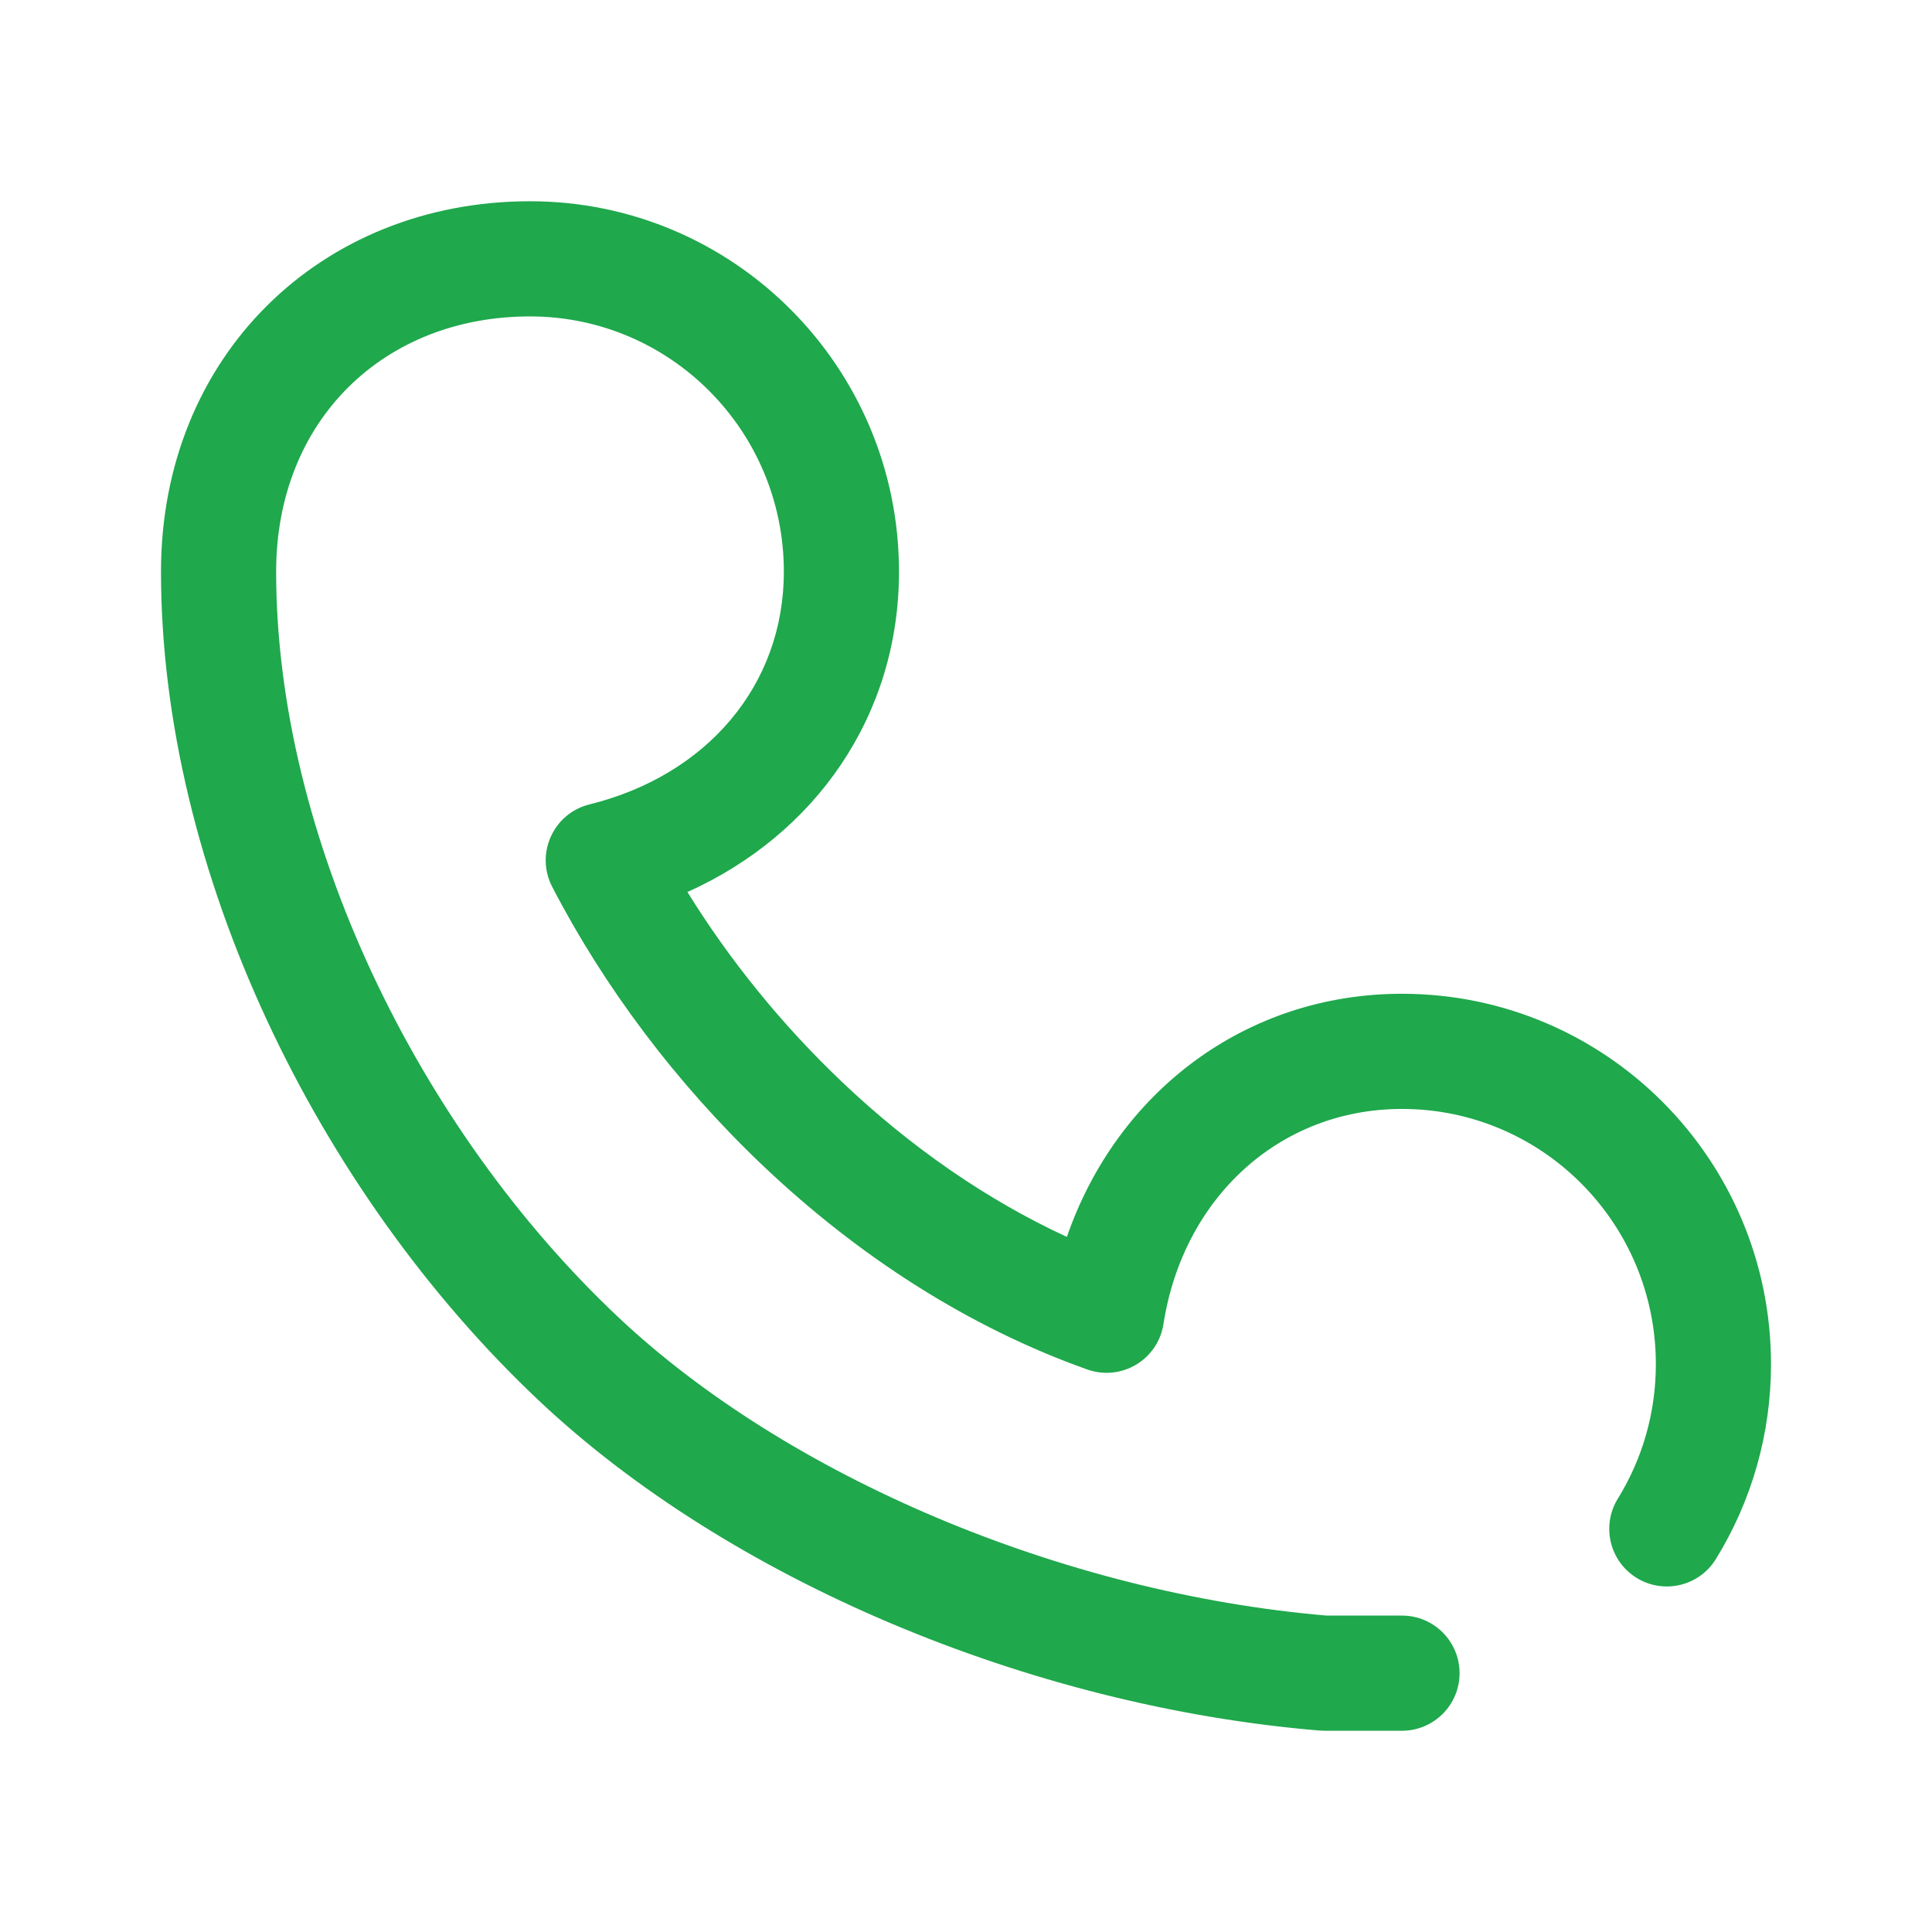 <?xml version="1.0" standalone="no"?><!DOCTYPE svg PUBLIC "-//W3C//DTD SVG 1.1//EN" "http://www.w3.org/Graphics/SVG/1.1/DTD/svg11.dtd"><svg t="1673918932006" class="icon" viewBox="0 0 1024 1024" version="1.1" xmlns="http://www.w3.org/2000/svg" p-id="7460" xmlns:xlink="http://www.w3.org/1999/xlink" width="128" height="128"><path d="M446.271 573.438c-31.7-30.116-59.579-64.53-81.91-100.652 67.779-30.47 112.128-93.454 112.128-169.787 0-108.402-87.534-196.332-195.578-196.332-110.851 0-195.578 82.076-195.578 196.332 0 158.244 82.564 328.553 200.616 439.654 100.018 94.128 258.99 161.742 413.46 174.576 0.84 0.07 1.683 0.104 2.526 0.104h41.154c16.852 0 30.514-13.664 30.514-30.52s-13.662-30.52-30.514-30.52h-39.873c-140.67-11.98-286.02-73.936-375.446-158.096C221.353 598.047 146.362 443.358 146.362 303c0-80.1 56.974-135.291 134.55-135.291 74.279 0 134.548 60.542 134.548 135.29 0 60.308-40.9 107.988-103.016 123.351-19.15 4.736-28.842 26.127-19.778 43.651 27.574 53.316 66.037 104.434 111.576 147.697 51.251 48.69 109.938 86.106 172.054 108.159 18.018 6.396 37.412-5.166 40.357-24.06 10.46-67.088 61.62-114.033 126.436-114.033 74.28 0 134.549 60.542 134.549 135.291 0 25.575-7.04 50.03-20.143 71.247-8.856 14.341-4.412 33.147 9.926 42.005 14.338 8.858 33.141 4.414 41.997-9.927 19.016-30.792 29.249-66.34 29.249-103.325 0-108.402-87.534-196.332-195.578-196.332-83.069 0-151.21 52.387-177.622 128.862-42.361-19.55-82.77-47.54-119.196-82.146z" p-id="7461" fill="#1fa84c"></path></svg>